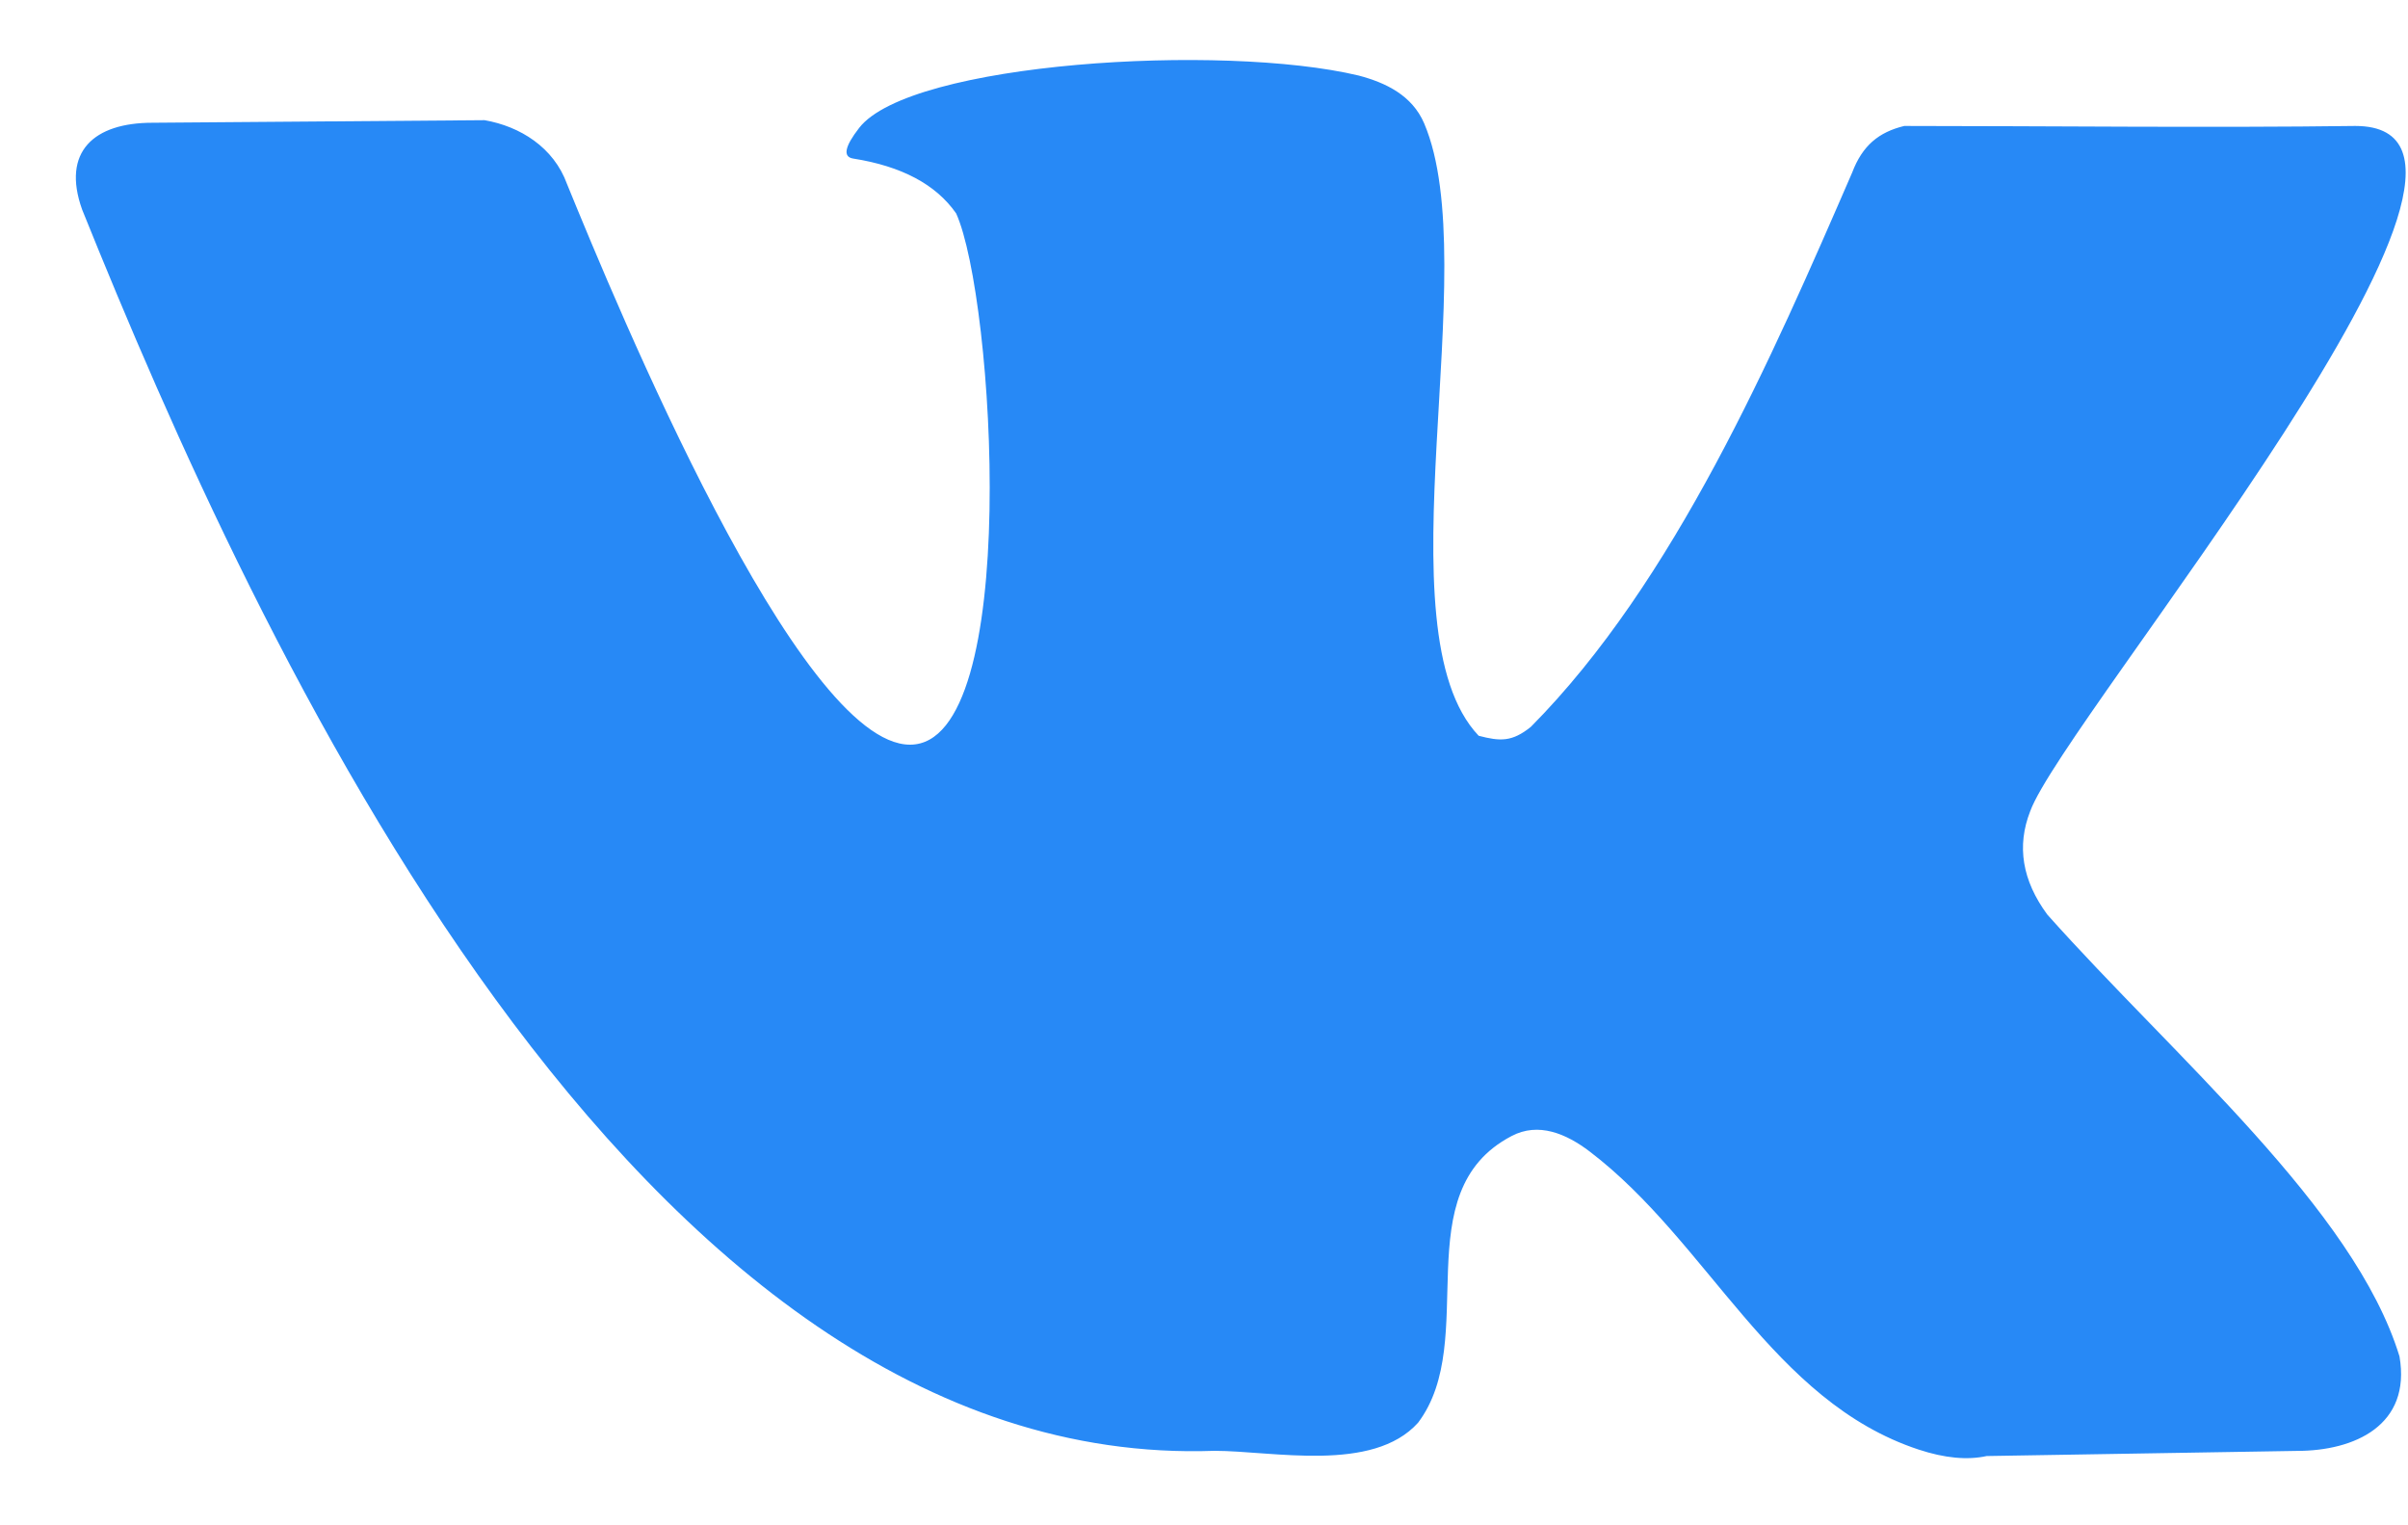 <svg width="30" height="19" viewBox="0 0 30 19" fill="none" xmlns="http://www.w3.org/2000/svg">
<path d="M25.506 11.392C25.193 10.967 25.123 10.538 25.294 10.103C25.72 8.942 31.929 1.569 29.343 1.569C27.565 1.593 25.428 1.569 23.724 1.569C23.407 1.646 23.203 1.812 23.075 2.15C22.078 4.448 20.859 7.252 19.072 9.054C18.837 9.243 18.69 9.235 18.422 9.165C17.169 7.845 18.505 3.324 17.743 1.537C17.593 1.187 17.264 1.03 16.927 0.941C15.225 0.535 11.338 0.776 10.704 1.593C10.523 1.826 10.498 1.954 10.629 1.975C11.233 2.07 11.661 2.298 11.912 2.658C12.387 3.704 12.737 9.276 11.338 9.276C9.94 9.276 7.684 3.808 7.064 2.292C6.899 1.836 6.48 1.574 6.037 1.497L1.899 1.529C1.171 1.529 0.765 1.888 1.023 2.61C3.178 7.961 7.895 18.332 15.13 18.072C15.854 18.072 17.101 18.351 17.667 17.722C18.445 16.69 17.496 14.852 18.83 14.152C19.167 13.973 19.515 14.123 19.804 14.343C21.288 15.472 22.076 17.455 23.905 18.057C24.227 18.163 24.509 18.19 24.751 18.137L28.617 18.073C29.335 18.073 30.042 17.754 29.894 16.896C29.33 15.055 27.084 13.163 25.506 11.392Z" fill="#2789F6"/>
</svg>
